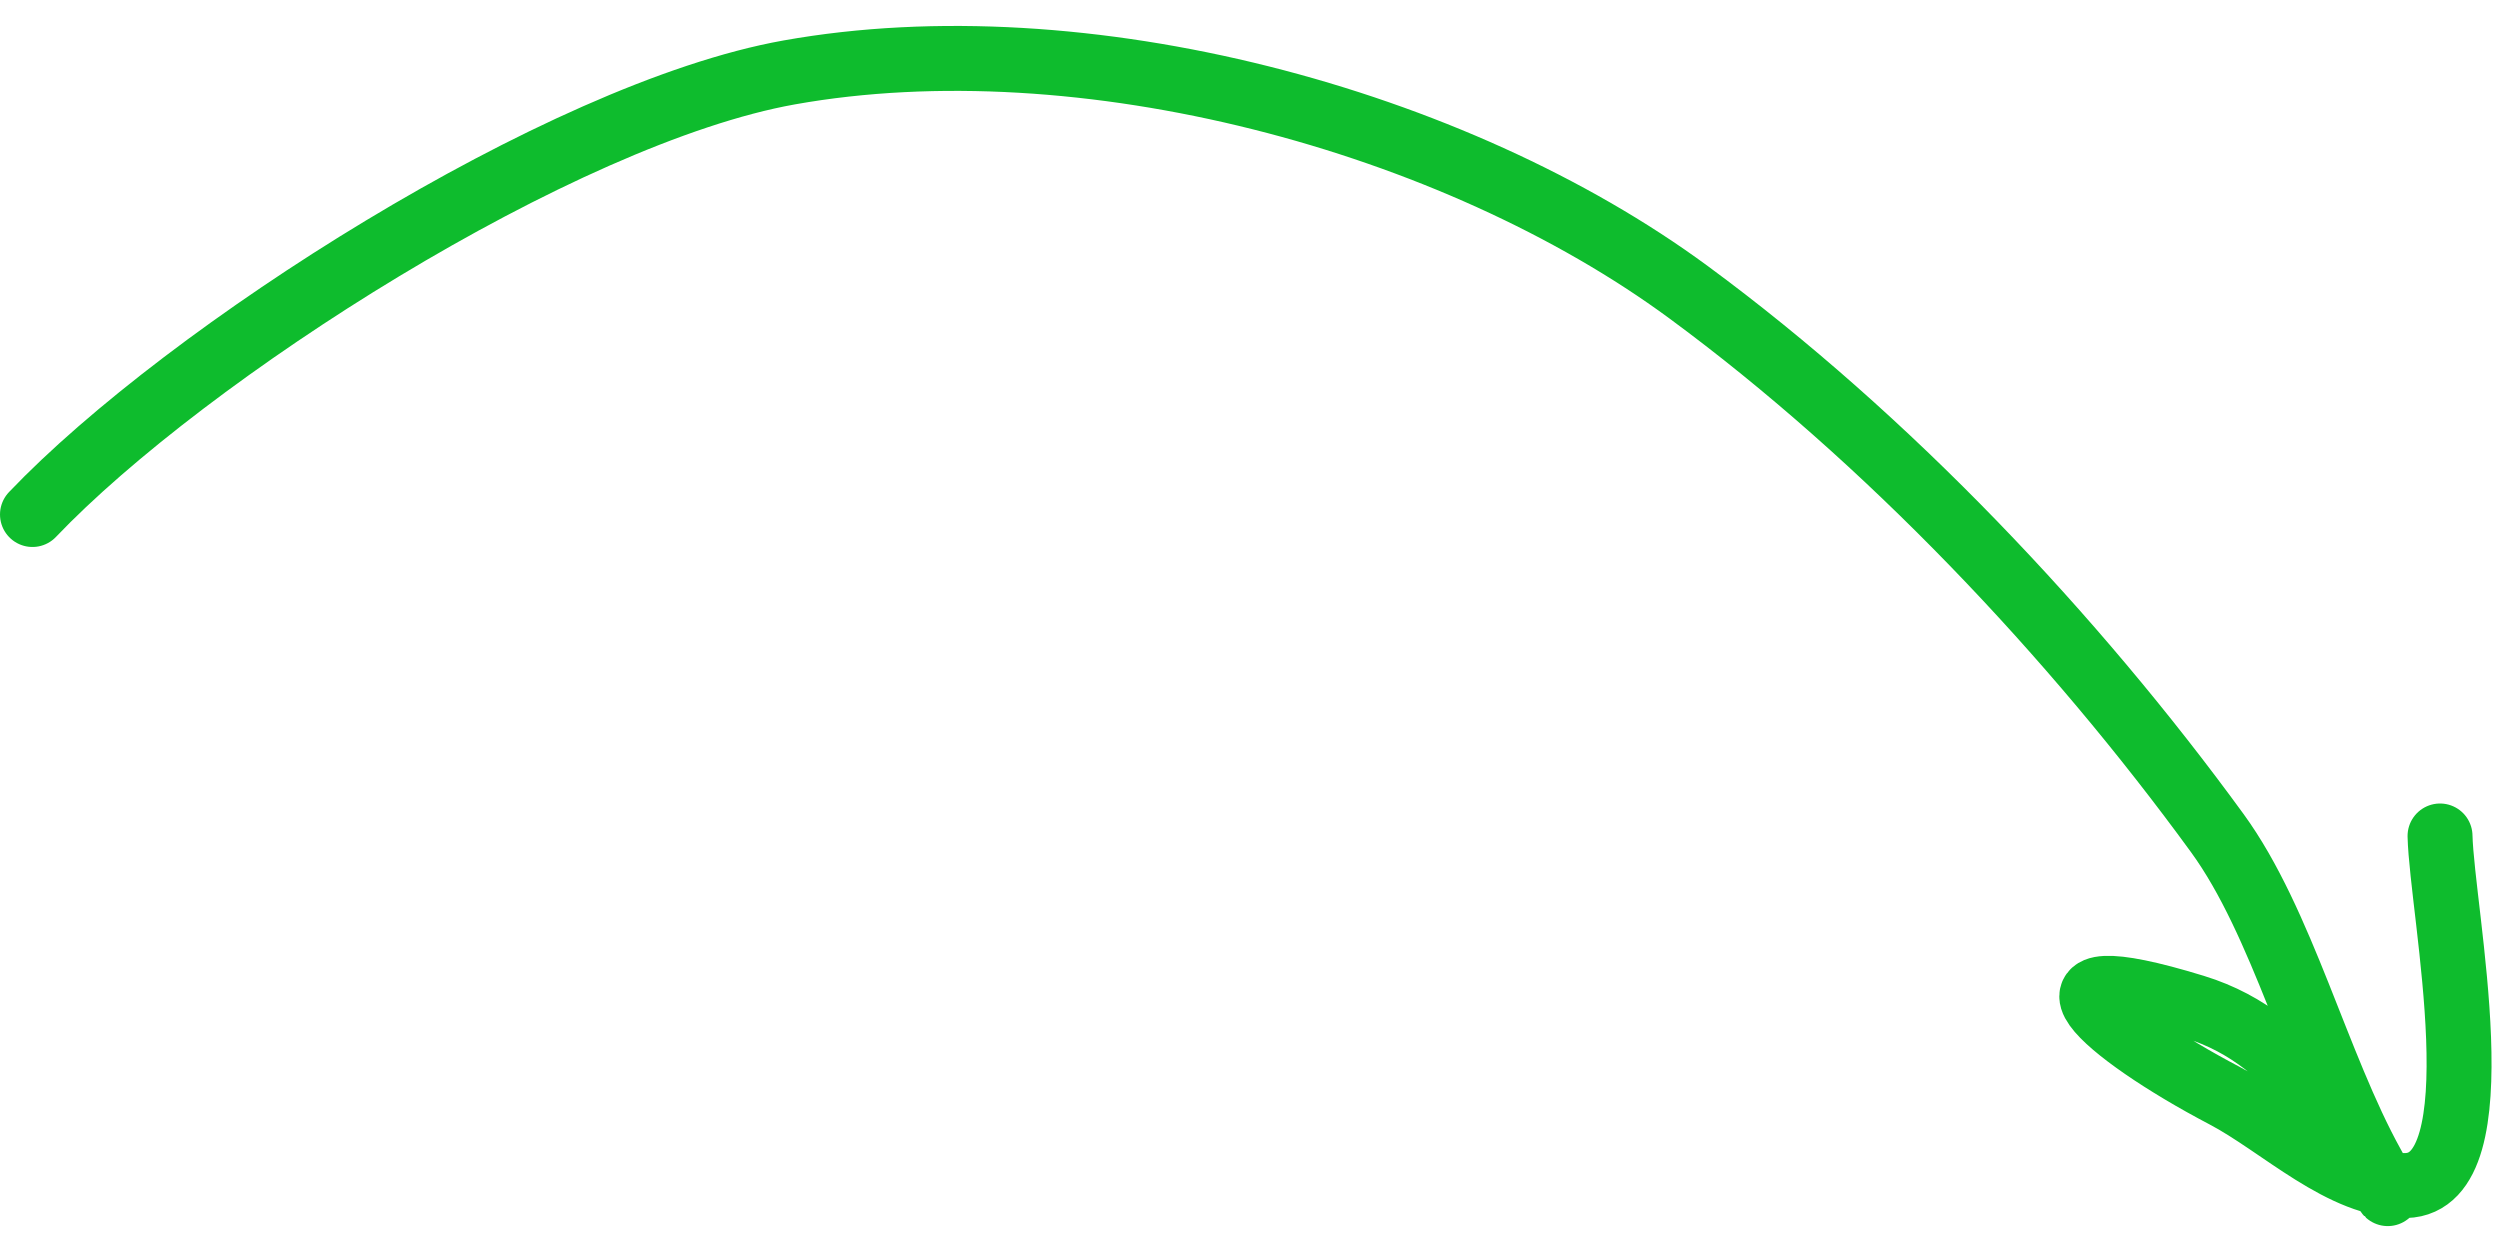 <?xml version="1.0" encoding="UTF-8"?> <svg xmlns="http://www.w3.org/2000/svg" width="77" height="38" viewBox="0 0 77 38" fill="none"><path d="M1 15.847C5.74 10.875 17.262 3.49 24.306 2.231C33.345 0.616 44.773 3.676 52.007 9C58.122 13.501 63.86 19.573 68.293 25.66C70.296 28.411 71.357 32.798 73.07 35.886C74.521 38.505 72.235 34.499 71.569 33.818C70.321 32.543 69.287 31.534 67.584 31.012C61.999 29.299 64.794 31.793 68.52 33.747C70.236 34.647 72.162 36.562 74.1 36.515C76.974 36.445 75.207 28.075 75.153 25.748" stroke="#0EBC2D" stroke-width="2" stroke-linecap="round"></path></svg> 